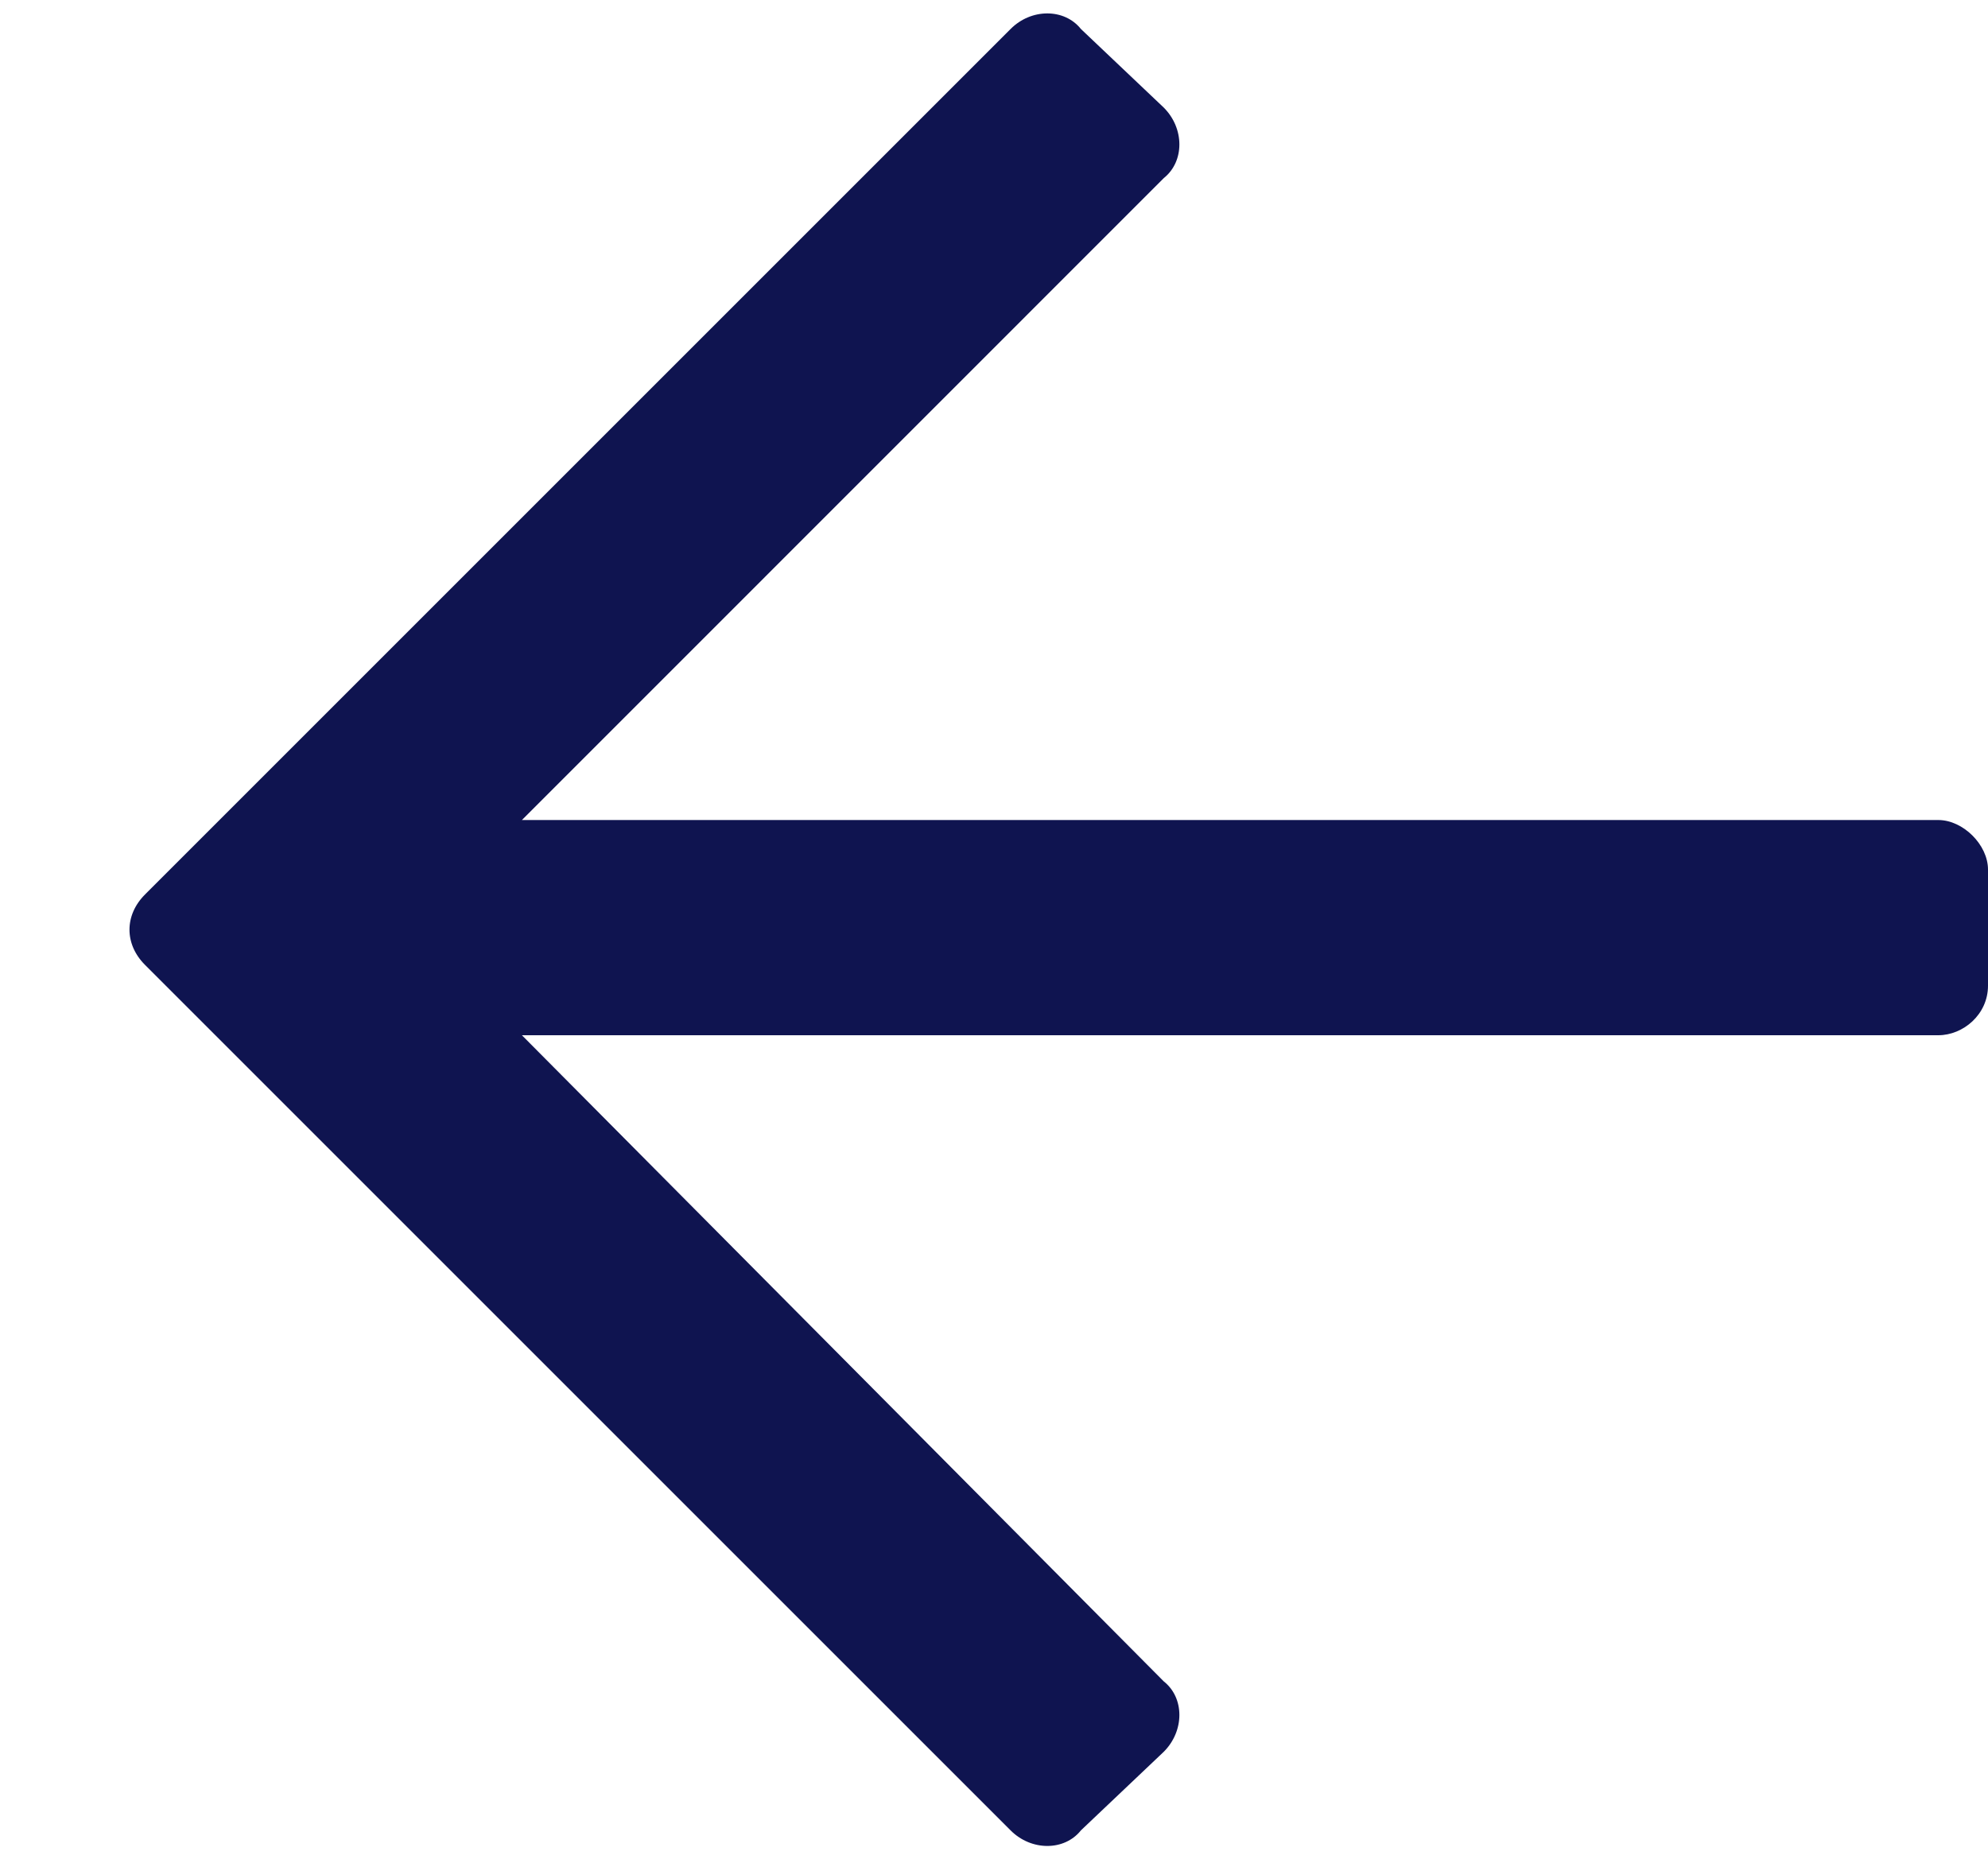 <svg width="15" height="14" viewBox="0 0 15 14" fill="none" xmlns="http://www.w3.org/2000/svg">
<path d="M8.156 13.812L8.781 13.219C8.938 13.062 8.938 12.812 8.781 12.688L3.938 7.812H14.625C14.812 7.812 15 7.656 15 7.438V6.562C15 6.375 14.812 6.188 14.625 6.188H3.938L8.781 1.344C8.938 1.219 8.938 0.969 8.781 0.812L8.156 0.219C8.031 0.062 7.781 0.062 7.625 0.219L1.094 6.75C0.938 6.906 0.938 7.125 1.094 7.281L7.625 13.812C7.781 13.969 8.031 13.969 8.156 13.812Z" fill="#0F1450"/>
</svg>
